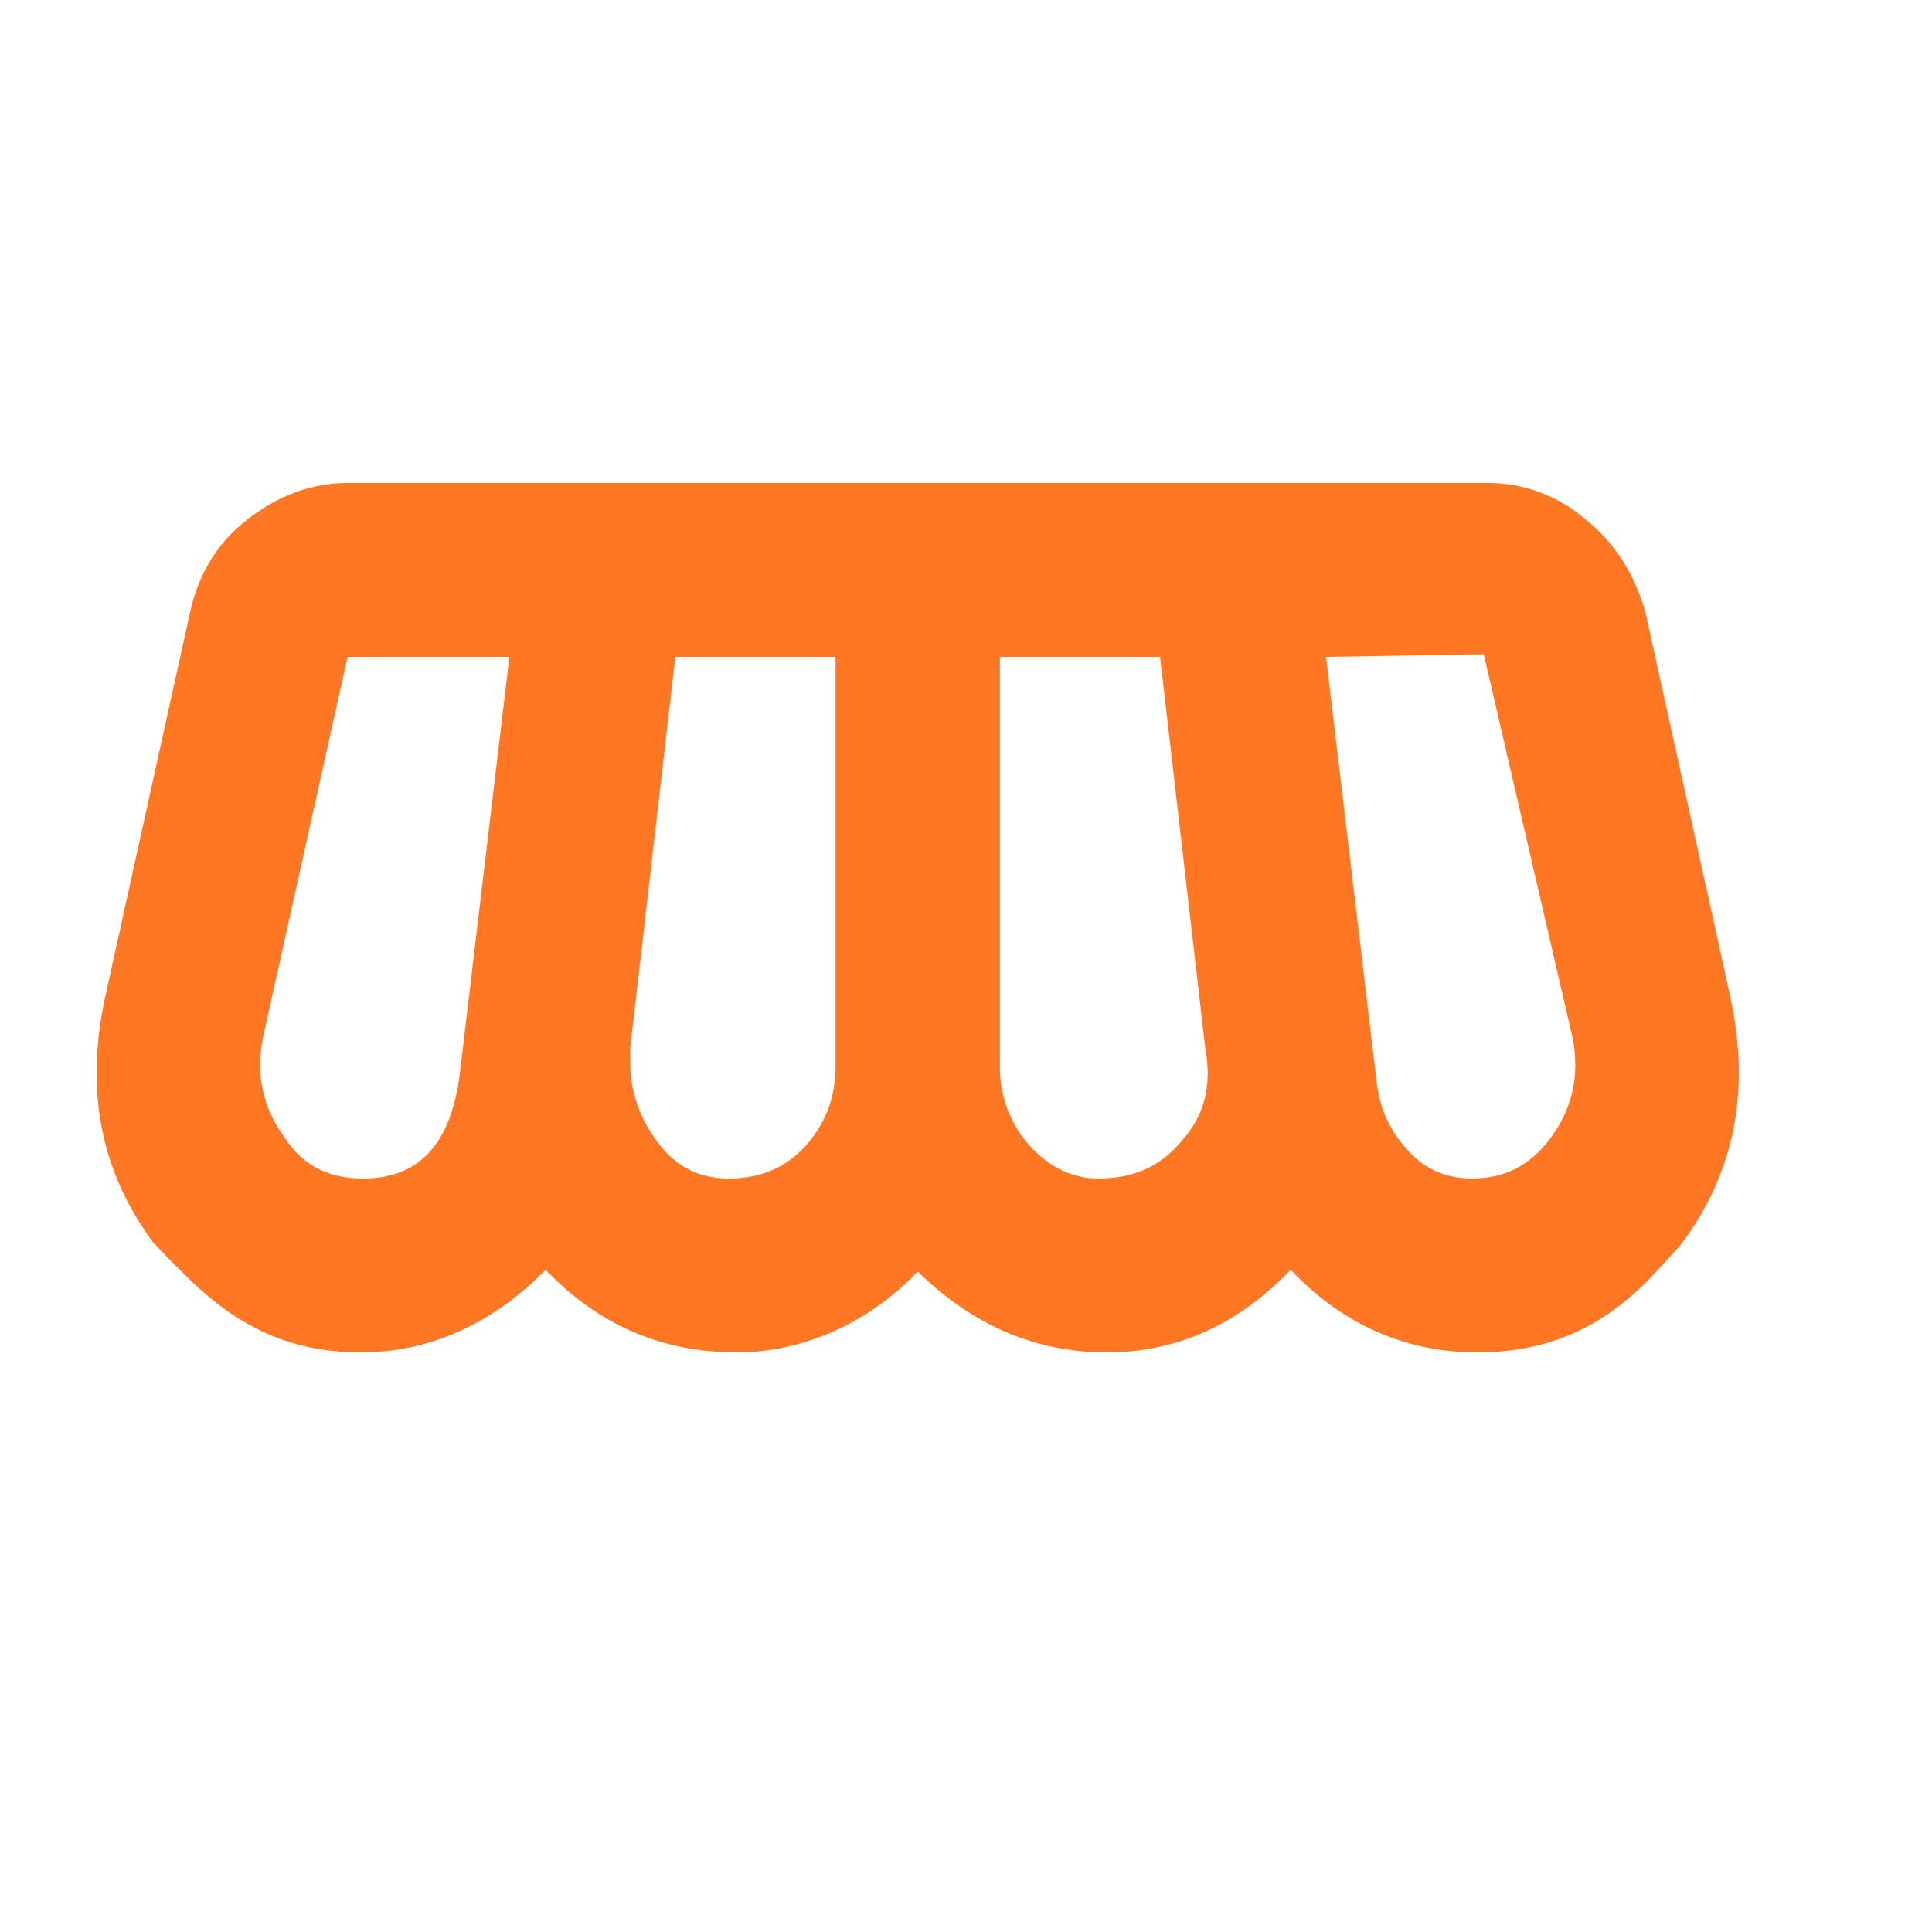 <svg width="20" height="20" viewBox="0 0 20 20" fill="none" xmlns="http://www.w3.org/2000/svg">
<path d="M3.598 5C3.232 5 2.883 5.126 2.56 5.378C2.237 5.63 2.05 5.954 1.965 6.35L1.089 10.319C0.876 11.3 1.046 12.128 1.582 12.857C1.684 12.965 1.786 13.073 1.88 13.163C2.382 13.676 2.935 14 3.734 14C4.533 14 5.171 13.631 5.648 13.145C6.183 13.703 6.83 14 7.629 14C8.344 14 9.024 13.667 9.5 13.163C10.079 13.73 10.733 14 11.456 14C12.196 14 12.826 13.703 13.361 13.145C13.846 13.658 14.484 14 15.292 14C16.1 14 16.67 13.685 17.155 13.154C17.231 13.073 17.308 12.983 17.393 12.893C17.954 12.155 18.124 11.3 17.912 10.319L17.036 6.35C16.925 5.954 16.729 5.63 16.415 5.378C16.129 5.132 15.771 4.999 15.403 5H3.598ZM15.36 6.773L16.279 10.742C16.355 11.129 16.279 11.48 16.041 11.795C15.828 12.074 15.564 12.2 15.241 12.2C14.977 12.2 14.748 12.11 14.561 11.894C14.374 11.687 14.271 11.444 14.246 11.156L13.727 6.8L15.36 6.773ZM3.598 6.8H5.273L4.755 11.156C4.652 11.867 4.321 12.2 3.759 12.2C3.411 12.2 3.147 12.074 2.96 11.795C2.722 11.48 2.645 11.129 2.722 10.742L3.598 6.8ZM6.991 6.8H8.65V11.03C8.65 11.345 8.556 11.615 8.344 11.858C8.131 12.092 7.867 12.2 7.544 12.2C7.255 12.2 7.008 12.092 6.813 11.831C6.617 11.57 6.524 11.3 6.524 10.994V10.85L6.991 6.8ZM10.351 6.8H12.009L12.477 10.85C12.545 11.228 12.477 11.543 12.23 11.813C12.009 12.083 11.72 12.2 11.371 12.2C11.108 12.2 10.87 12.092 10.657 11.858C10.456 11.635 10.346 11.338 10.351 11.03V6.8Z" fill="#FF7722"/>
</svg>
